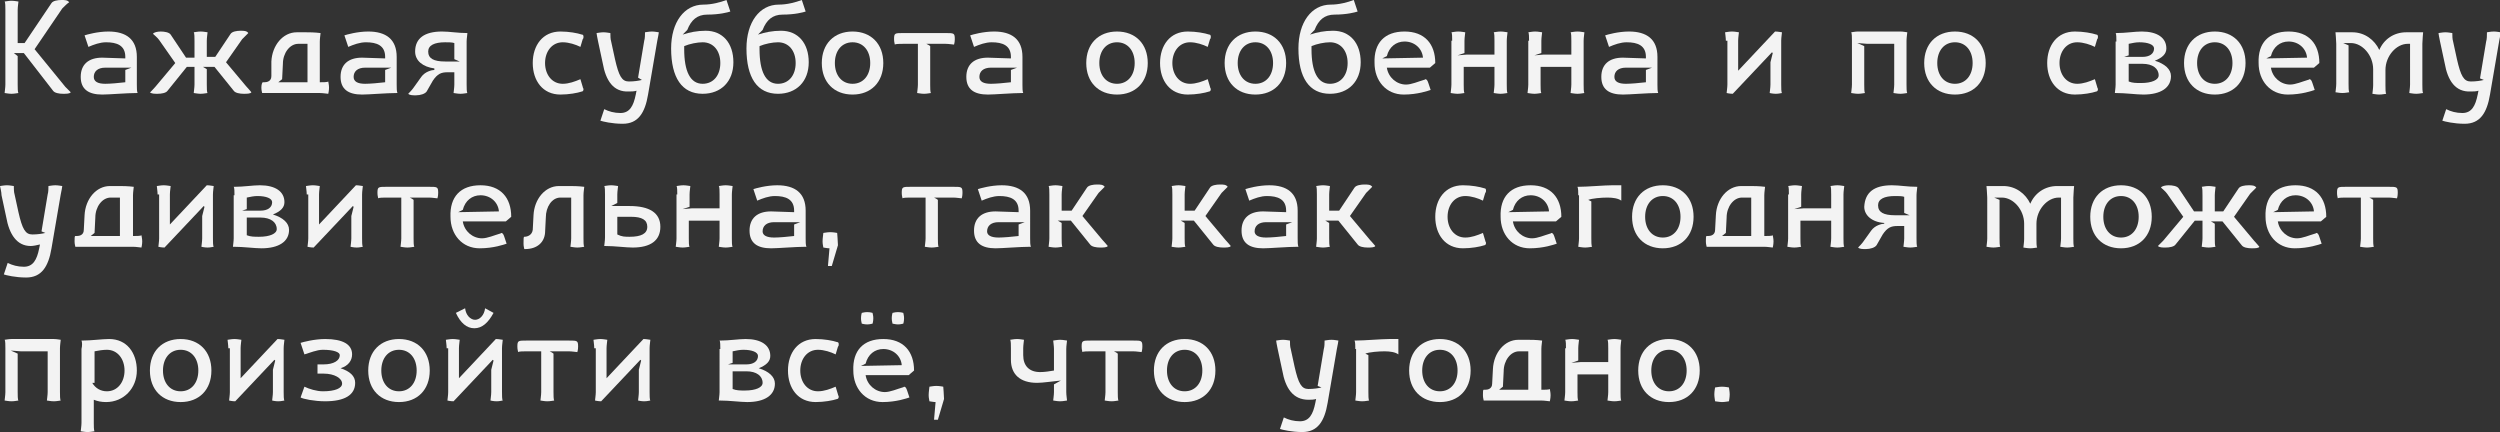 <?xml version="1.0" encoding="UTF-8"?> <!-- Generator: Adobe Illustrator 18.0.0, SVG Export Plug-In . SVG Version: 6.00 Build 0) --> <svg xmlns="http://www.w3.org/2000/svg" xmlns:xlink="http://www.w3.org/1999/xlink" id="Слой_1" x="0px" y="0px" viewBox="0 0 325.2 56.2" xml:space="preserve"><rect x="0" y="0" width="325.2" height="56.2" fill="#333333" stroke="none"/> <g> <path fill="#F3F3F3" d="M0.7,1.3c0-0.4,0-1-0.1-1.1c0.1,0,0.5-0.1,0.9-0.1c0.4,0,0.8,0.1,0.9,0.1c0,0.1-0.1,0.7-0.1,1.1v4.3h0.9 l3.5-5.2c0.2-0.3,0.8-0.4,1.3-0.4c0.4,0,0.8,0,1,0.3C8.8,0.4,8.4,0.8,8.1,1.1L4.5,6.4l4,4.9C8.8,11.6,9.2,12,9.2,12 c-0.1,0.2-0.6,0.2-1,0.2c-0.5,0-1.1-0.1-1.3-0.4L3.1,6.9H1.8l0.5,0.4V11c0,0.4,0,1,0.1,1.1c-0.1,0-0.5,0.1-0.9,0.1 s-0.8-0.1-0.9-0.1c0-0.1,0.1-0.7,0.1-1.1V1.3z"></path> <path fill="#F3F3F3" d="M13.3,7.5l3,0.1V7.4c0-1.5-1.1-1.9-2.5-1.9c-0.8,0-1.6,0.3-2.3,0.6l-0.5-1.5c0.3-0.1,1.7-0.5,3.1-0.5 c2.3,0,3.7,1,3.7,3.3V11c0,0.4,0,0.9,0.1,1.1h-0.1c-1.3,0-3.6,0.2-4.5,0.2c-1.8,0-2.8-0.7-2.8-2.3C10.5,8.4,11.5,7.5,13.3,7.5z M13.7,10.9c0.6,0,1.8-0.1,2.6-0.2V9.1l0.8-0.3c-1.1,0-2.3,0-3.4,0c-1,0-1.5,0.5-1.5,1.2C12.2,10.6,12.7,10.9,13.7,10.9z"></path> <path fill="#F3F3F3" d="M20.2,11.3l2.6-3.1l-2.1-3c-0.2-0.3-0.7-0.7-0.8-0.8c0.1-0.2,0.6-0.3,1-0.3c0.5,0,1.1,0.1,1.3,0.4l2,3h1.1 V5.3c0-0.4,0-1-0.1-1.1c0.1,0,0.5-0.1,0.9-0.1s0.8,0.1,0.9,0.1c0,0.1-0.1,0.7-0.1,1.1v2.1H28l2-3c0.2-0.3,0.8-0.4,1.3-0.4 c0.4,0,0.8,0,1,0.3c-0.1,0.1-0.5,0.5-0.8,0.8l-2.1,3l2.6,3.1c0.3,0.3,0.6,0.7,0.7,0.8c-0.1,0.2-0.6,0.2-1,0.2 c-0.5,0-1.1-0.1-1.3-0.4l-2.5-3.1h-1.5l0.5,0.3V11c0,0.4,0,1,0.1,1.1c-0.1,0-0.5,0.1-0.9,0.1s-0.8-0.1-0.9-0.1 c0-0.1,0.1-0.7,0.1-1.1V8.7h-1l-2.5,3.1c-0.2,0.3-0.8,0.4-1.3,0.4c-0.4,0-0.8,0-1-0.2C19.6,12,19.9,11.6,20.2,11.3z"></path> <path fill="#F3F3F3" d="M34.2,10.7c0,0,0.1,0,0.2,0c0.3,0,0.9-0.1,0.9-0.8L35.3,8c0.1-2.1,1.5-3.8,3.3-3.8h1.2c0.4,0,1.1,0,1.9,0.1 c0,0.1-0.1,0.7-0.1,1.1v5.3c0.4,0,1,0,1.1-0.1c0,0.1,0.1,0.4,0.1,0.8s-0.1,0.8-0.1,0.8c-0.1,0-0.7-0.1-1.1-0.1h-7.4h0h-0.1 c0-0.1-0.1-0.3-0.1-0.7S34.1,10.7,34.2,10.7z M36.2,10.7h3.8v-5h-1.2c-1.1,0-2,1.2-2,2.6l-0.1,2L36.2,10.7z"></path> <path fill="#F3F3F3" d="M47.1,7.5l3,0.1V7.4c0-1.5-1.1-1.9-2.5-1.9c-0.8,0-1.6,0.3-2.3,0.6l-0.5-1.5c0.3-0.1,1.7-0.5,3.1-0.5 c2.3,0,3.7,1,3.7,3.3V11c0,0.4,0,0.9,0.1,1.1h-0.1c-1.3,0-3.6,0.2-4.5,0.2c-1.8,0-2.8-0.7-2.8-2.3C44.3,8.4,45.3,7.5,47.1,7.5z M47.5,10.9c0.6,0,1.8-0.1,2.6-0.2V9.1l0.8-0.3c-1.1,0-2.3,0-3.4,0c-1,0-1.5,0.5-1.5,1.2C46,10.6,46.5,10.9,47.5,10.9z"></path> <path fill="#F3F3F3" d="M57.5,4.1c1,0,2,0.2,3.3,0.2c0,0.2-0.1,0.7-0.1,1.1V11c0,0.4,0,1,0.1,1.1c-0.1,0-0.5,0.1-0.9,0.1 s-0.8-0.1-0.9-0.1c0-0.1,0.1-0.7,0.1-1.1V9.4h-0.9c-0.8,0-1.3,0.2-1.9,1.1l-0.8,1.4c-0.2,0.3-0.8,0.5-1.4,0.5c-0.4,0-0.8,0-1-0.2 c0.1-0.1,0.5-0.5,0.7-0.8l1-1.4c0.5-0.7,1.4-0.9,1.7-0.9V8.9C55,8.7,54,7.9,54,6.7C54,5,55.2,4.1,57.5,4.1z M57.9,8h1.9v0l-0.7-0.3 V5.6c-0.3-0.1-0.7-0.1-1.2-0.1c-1.4,0-2.2,0.4-2.2,1.2C55.7,7.6,56.4,8,57.9,8z"></path> <path fill="#F3F3F3" d="M72.9,4.1c1.1,0,2.2,0.2,2.8,0.4c0.2,0,0.2,0.2,0.2,0.3c0,0.1,0,0.2-0.1,0.3l-0.3,1 c-0.6-0.3-1.5-0.6-2.3-0.6c-1.4,0-2.3,1.2-2.3,2.7c0,1.5,0.9,2.7,2.3,2.7c0.8,0,1.6-0.3,2.3-0.6l0.3,1c0,0.1,0.1,0.2,0.1,0.3 c0,0.2-0.1,0.3-0.2,0.3c-0.6,0.2-1.7,0.4-2.8,0.4c-2.3,0-3.6-1.8-3.6-4.1C69.3,5.9,70.6,4.1,72.9,4.1z"></path> <path fill="#F3F3F3" d="M78.4,8.2l-0.6-2.8c-0.1-0.4-0.2-1.1-0.2-1.1c0.1,0,0.5-0.1,0.9-0.1c0.4,0,0.8,0.1,0.9,0.1v0.1 c0,0.2,0,0.7,0.1,1l0.5,2.3c0.5,2.2,0.9,2.9,1.8,2.9c0.7,0,1.3-0.1,1.7-0.2L83,10.1l0.8-4.8c0.1-0.3,0.1-0.8,0.1-1V4.2 c0.1,0,0.5-0.1,0.9-0.1s0.8,0.1,0.9,0.1c0,0-0.1,0.7-0.2,1.1l-1.2,7c-0.4,2.4-1.3,3.8-3.3,3.8c-1.4,0-2.6-0.3-2.9-0.4l0.5-1.5 c0.6,0.3,1.3,0.5,2.1,0.5c1.2,0,1.7-0.9,2-2.4l0.1-0.5c-0.3,0.1-0.7,0.1-1,0.1C79.8,12,78.8,10.5,78.4,8.2z"></path> <path fill="#F3F3F3" d="M91.5,0.6c1.1,0,2.2-0.3,3-0.6l0.5,1.5c-0.3,0.1-1.4,0.4-3,0.4c-1.3,0-2.1,0.7-2.6,2l-0.6,0.6 c0.9-0.3,1.9-0.5,3-0.5c2.2,0,3.6,1.6,3.6,4.1c0,2.5-1.6,4.1-4,4.1c-2.7,0-4.1-2.1-4.1-5.9C87.3,2.9,89,0.6,91.5,0.6z M89,6.4 c0,2.9,0.8,4.5,2.4,4.5c1.4,0,2.3-1.1,2.3-2.7s-0.9-2.7-2.3-2.7c-0.7,0-1.7,0.2-2.4,0.5C89,6.1,89,6.2,89,6.4z"></path> <path fill="#F3F3F3" d="M101.3,0.6c1.1,0,2.2-0.3,3-0.6l0.5,1.5c-0.3,0.1-1.4,0.4-3,0.4c-1.3,0-2.1,0.7-2.6,2l-0.6,0.6 c0.9-0.3,1.9-0.5,3-0.5c2.2,0,3.6,1.6,3.6,4.1c0,2.5-1.6,4.1-4,4.1c-2.7,0-4.1-2.1-4.1-5.9C97.1,2.9,98.8,0.6,101.3,0.6z M98.8,6.4 c0,2.9,0.8,4.5,2.4,4.5c1.4,0,2.3-1.1,2.3-2.7s-0.9-2.7-2.3-2.7c-0.7,0-1.7,0.2-2.4,0.5C98.8,6.1,98.8,6.2,98.8,6.4z"></path> <path fill="#F3F3F3" d="M110.9,4.1c2.4,0,4,1.6,4,4.1c0,2.5-1.6,4.1-4,4.1s-4-1.6-4-4.1C106.9,5.7,108.5,4.1,110.9,4.1z M110.9,10.9c1.4,0,2.3-1.1,2.3-2.7s-0.9-2.7-2.3-2.7s-2.3,1.1-2.3,2.7S109.5,10.9,110.9,10.9z"></path> <path fill="#F3F3F3" d="M119.5,5.7h-2c-0.4,0-1,0-1.1,0.1c0-0.1-0.1-0.3-0.1-0.7c0-0.8,0.1-0.8,1.2-0.8h5.5c1.1,0,1.2,0,1.2,0.8 c0,0.4-0.1,0.7-0.1,0.7c-0.1,0-0.7-0.1-1.1-0.1h-2.5c0.2,0.1,0.4,0.2,0.5,0.3V11c0,0.4,0,1,0.1,1.1c-0.1,0-0.5,0.1-0.9,0.1 s-0.8-0.1-0.9-0.1c0-0.1,0.1-0.7,0.1-1.1V5.7z"></path> <path fill="#F3F3F3" d="M128.5,7.5l3,0.1V7.4c0-1.5-1.1-1.9-2.5-1.9c-0.8,0-1.6,0.3-2.3,0.6l-0.5-1.5c0.3-0.1,1.7-0.5,3.1-0.5 c2.3,0,3.7,1,3.7,3.3V11c0,0.4,0,0.9,0.1,1.1H133c-1.3,0-3.6,0.2-4.5,0.2c-1.8,0-2.8-0.7-2.8-2.3C125.7,8.4,126.7,7.5,128.5,7.5z M128.9,10.9c0.6,0,1.8-0.1,2.6-0.2V9.1l0.8-0.3c-1.1,0-2.3,0-3.4,0c-1,0-1.5,0.5-1.5,1.2C127.4,10.6,127.9,10.9,128.9,10.9z"></path> <path fill="#F3F3F3" d="M145.3,4.1c2.4,0,4,1.6,4,4.1c0,2.5-1.6,4.1-4,4.1s-4-1.6-4-4.1C141.3,5.7,142.9,4.1,145.3,4.1z M145.3,10.9c1.4,0,2.3-1.1,2.3-2.7s-0.9-2.7-2.3-2.7S143,6.6,143,8.2S143.9,10.9,145.3,10.9z"></path> <path fill="#F3F3F3" d="M154.5,4.1c1.1,0,2.2,0.2,2.8,0.4c0.2,0,0.2,0.2,0.2,0.3c0,0.1,0,0.2-0.1,0.3l-0.3,1 c-0.6-0.3-1.5-0.6-2.3-0.6c-1.4,0-2.3,1.2-2.3,2.7c0,1.5,0.9,2.7,2.3,2.7c0.8,0,1.6-0.3,2.3-0.6l0.3,1c0,0.1,0.1,0.2,0.1,0.3 c0,0.2-0.1,0.3-0.2,0.3c-0.6,0.2-1.7,0.4-2.8,0.4c-2.3,0-3.6-1.8-3.6-4.1C150.9,5.9,152.2,4.1,154.5,4.1z"></path> <path fill="#F3F3F3" d="M163.3,4.1c2.4,0,4,1.6,4,4.1c0,2.5-1.6,4.1-4,4.1s-4-1.6-4-4.1C159.3,5.7,160.9,4.1,163.3,4.1z M163.3,10.9c1.4,0,2.3-1.1,2.3-2.7s-0.9-2.7-2.3-2.7S161,6.6,161,8.2S161.9,10.9,163.3,10.9z"></path> <path fill="#F3F3F3" d="M173.1,0.6c1.1,0,2.2-0.3,3-0.6l0.5,1.5c-0.3,0.1-1.4,0.4-3,0.4c-1.3,0-2.1,0.7-2.6,2l-0.6,0.6 c0.9-0.3,1.9-0.5,3-0.5c2.2,0,3.6,1.6,3.6,4.1c0,2.5-1.6,4.1-4,4.1c-2.7,0-4.1-2.1-4.1-5.9C168.9,2.9,170.6,0.6,173.1,0.6z M170.6,6.4c0,2.9,0.8,4.5,2.4,4.5c1.4,0,2.3-1.1,2.3-2.7s-0.9-2.7-2.3-2.7c-0.7,0-1.7,0.2-2.4,0.5C170.6,6.1,170.6,6.2,170.6,6.4z "></path> <path fill="#F3F3F3" d="M182.7,4.1c2.6,0,4,1.6,4,4.1v0l-0.7,0.6l-5.6,0c0.2,1.3,1.3,2.2,2.5,2.2c0.7,0,1.6-0.4,2.3-0.6 c0.1,0,0.2-0.1,0.2-0.1c0.2,0,0.3,0.2,0.4,0.5l0.3,0.9c-0.3,0.1-1.7,0.6-3.5,0.6c-2.3,0-3.8-1.8-3.8-4.1 C178.7,5.6,180.1,4.1,182.7,4.1z M179.8,7.6l5.3-0.1c-0.1-1.2-1.1-2.1-2.4-2.1c-1.1,0-2,0.7-2.3,1.9L179.8,7.6z"></path> <path fill="#F3F3F3" d="M188.9,5.3c0-0.4,0-1-0.1-1.1c0.1,0,0.5-0.1,0.9-0.1s0.8,0.1,0.9,0.1c0,0.1-0.1,0.7-0.1,1.1v1.6l-0.9,0.3 l0,0l1.2-0.1h3.6V5.3c0-0.4,0-1-0.1-1.1c0.1,0,0.5-0.1,0.9-0.1c0.4,0,0.8,0.1,0.9,0.1c0,0.1-0.1,0.7-0.1,1.1V11c0,0.4,0,1,0.1,1.1 c-0.1,0-0.5,0.1-0.9,0.1c-0.4,0-0.8-0.1-0.9-0.1c0-0.1,0.1-0.7,0.1-1.1V8.7h-4V11c0,0.4,0,1,0.1,1.1c-0.1,0-0.5,0.1-0.9,0.1 s-0.8-0.1-0.9-0.1c0-0.1,0.1-0.7,0.1-1.1V5.3z"></path> <path fill="#F3F3F3" d="M198.9,5.3c0-0.4,0-1-0.1-1.1c0.1,0,0.5-0.1,0.9-0.1s0.8,0.1,0.9,0.1c0,0.1-0.1,0.7-0.1,1.1v1.6l-0.9,0.3 l0,0l1.2-0.1h3.6V5.3c0-0.4,0-1-0.1-1.1c0.1,0,0.5-0.1,0.9-0.1c0.4,0,0.8,0.1,0.9,0.1c0,0.1-0.1,0.7-0.1,1.1V11c0,0.4,0,1,0.1,1.1 c-0.1,0-0.5,0.1-0.9,0.1c-0.4,0-0.8-0.1-0.9-0.1c0-0.1,0.1-0.7,0.1-1.1V8.7h-4V11c0,0.4,0,1,0.1,1.1c-0.1,0-0.5,0.1-0.9,0.1 s-0.8-0.1-0.9-0.1c0-0.1,0.1-0.7,0.1-1.1V5.3z"></path> <path fill="#F3F3F3" d="M211.1,7.5l3,0.1V7.4c0-1.5-1.1-1.9-2.5-1.9c-0.8,0-1.6,0.3-2.3,0.6l-0.5-1.5c0.3-0.1,1.7-0.5,3.1-0.5 c2.3,0,3.7,1,3.7,3.3V11c0,0.4,0,0.9,0.1,1.1h-0.1c-1.3,0-3.6,0.2-4.5,0.2c-1.8,0-2.8-0.7-2.8-2.3C208.3,8.4,209.3,7.5,211.1,7.5z M211.5,10.9c0.6,0,1.8-0.1,2.6-0.2V9.1l0.8-0.3c-1.1,0-2.3,0-3.4,0c-1,0-1.5,0.5-1.5,1.2C210,10.6,210.5,10.9,211.5,10.9z"></path> <path fill="#F3F3F3" d="M224.5,5.3c0-0.4-0.1-1-0.1-1.1c0.1,0,0.5-0.1,0.9-0.1s0.8,0.1,0.9,0.1c0,0.1-0.1,0.7-0.1,1.1v3.9l4.8-5.1 c0.4,0,0.8,0.1,0.9,0.1c0,0.1-0.1,0.7-0.1,1.1V11c0,0.4,0,1,0.1,1.1c-0.1,0-0.4,0.1-0.8,0.1s-0.8-0.1-0.8-0.1 c0-0.1,0.1-0.7,0.1-1.1V8.1l0.3-1.2l-0.1-0.1l-5.1,5.4v0c-0.4,0-0.8-0.1-0.8-0.1c0-0.1,0.1-0.7,0.1-1.1V5.3z"></path> <path fill="#F3F3F3" d="M240.9,5.3c0-0.4,0-1-0.1-1.1c0.1,0,0.5-0.1,0.9-0.1c1.3,0,1.2,0,2.4,0h0.7c1.2,0,1.1,0,2.4,0 c0.4,0,0.8,0.1,0.9,0.1c0,0.1-0.1,0.7-0.1,1.1V11c0,0.4,0,1,0.1,1.1c-0.1,0-0.5,0.1-0.9,0.1c-0.4,0-0.8-0.1-0.9-0.1 c0-0.1,0.1-0.7,0.1-1.1V5.7h-3.5l-1.3-0.1l0,0l0.9,0.4V11c0,0.4,0,1,0.1,1.1c-0.1,0-0.5,0.1-0.9,0.1c-0.4,0-0.8-0.1-0.9-0.1 c0-0.1,0.1-0.7,0.1-1.1V5.3z"></path> <path fill="#F3F3F3" d="M254.3,4.1c2.4,0,4,1.6,4,4.1c0,2.5-1.6,4.1-4,4.1s-4-1.6-4-4.1C250.3,5.7,251.9,4.1,254.3,4.1z M254.3,10.9c1.4,0,2.3-1.1,2.3-2.7s-0.9-2.7-2.3-2.7S252,6.6,252,8.2S252.9,10.9,254.3,10.9z"></path> <path fill="#F3F3F3" d="M269.9,4.1c1.1,0,2.2,0.2,2.8,0.4c0.2,0,0.2,0.2,0.2,0.3c0,0.1,0,0.2-0.1,0.3l-0.3,1 c-0.6-0.3-1.5-0.6-2.3-0.6c-1.4,0-2.3,1.2-2.3,2.7c0,1.5,0.9,2.7,2.3,2.7c0.8,0,1.6-0.3,2.3-0.6l0.3,1c0,0.1,0.1,0.2,0.1,0.3 c0,0.2-0.1,0.3-0.2,0.3c-0.6,0.2-1.7,0.4-2.8,0.4c-2.3,0-3.6-1.8-3.6-4.1C266.3,5.9,267.6,4.1,269.9,4.1z"></path> <path fill="#F3F3F3" d="M275.3,5.4c0-0.4,0-1-0.1-1.1l0.1,0c1.2,0,2.4-0.2,3.3-0.2c2,0,3.2,0.8,3.2,2.2c0,0.7-0.5,1.2-1.5,1.6 c1.3,0.4,2.1,1.1,2.1,2c0,1.5-1.3,2.4-3.6,2.4c-0.9,0-2.3-0.2-3.6-0.2h-0.1c0-0.1,0.1-0.7,0.1-1.1V5.4z M276.3,7.4h2.4 c0.9,0,1.5-0.4,1.5-1.1c0-0.5-0.8-0.8-1.9-0.8c-0.5,0-0.9,0.1-1.4,0.2v1.5L276.3,7.4z M278.5,10.8c1.4,0,2.3-0.4,2.3-1 c0-0.9-0.8-1.5-2.1-1.5h-1.8v2.3C277.4,10.8,277.9,10.8,278.5,10.8z"></path> <path fill="#F3F3F3" d="M288.1,4.1c2.4,0,4,1.6,4,4.1c0,2.5-1.6,4.1-4,4.1s-4-1.6-4-4.1C284.1,5.7,285.7,4.1,288.1,4.1z M288.1,10.9c1.4,0,2.3-1.1,2.3-2.7s-0.9-2.7-2.3-2.7s-2.3,1.1-2.3,2.7S286.7,10.9,288.1,10.9z"></path> <path fill="#F3F3F3" d="M297.7,4.1c2.6,0,4,1.6,4,4.1v0l-0.7,0.6l-5.6,0c0.2,1.3,1.3,2.2,2.5,2.2c0.7,0,1.6-0.4,2.3-0.6 c0.1,0,0.2-0.1,0.2-0.1c0.2,0,0.3,0.2,0.4,0.5l0.3,0.9c-0.3,0.1-1.7,0.6-3.5,0.6c-2.3,0-3.8-1.8-3.8-4.1 C293.7,5.6,295.1,4.1,297.7,4.1z M294.8,7.6l5.3-0.1c-0.1-1.2-1.1-2.1-2.4-2.1c-1.1,0-2,0.7-2.3,1.9L294.8,7.6z"></path> <path fill="#F3F3F3" d="M303.9,5.7c0-0.4-0.1-1.5-0.1-1.5h2.2c1.6,0,2.9,1,3.5,2.3c0.6-1.4,1.9-2.3,3.5-2.3h2.2 c0,0-0.1,1.1-0.1,1.5V11c0,0.4,0,1,0.1,1.1c-0.1,0-0.5,0.1-0.9,0.1c-0.4,0-0.8-0.1-0.9-0.1c0-0.1,0.1-0.7,0.1-1.1V5.7h-0.3 c-1.5,0-2.9,1.6-2.9,3.4v2c0,0.4,0,1,0.1,1.1c-0.1,0-0.5,0.1-0.9,0.1c-0.4,0-0.8-0.1-0.9-0.1c0-0.1,0.1-0.7,0.1-1.1V9 c0-1.8-1.4-3.4-2.9-3.4h-1l0.7,0.3v5c0,0.4,0,1,0.1,1.1c-0.1,0-0.5,0.1-0.9,0.1s-0.8-0.1-0.9-0.1c0-0.1,0.1-0.7,0.1-1.1V5.7z"></path> <path fill="#F3F3F3" d="M318,8.2l-0.6-2.8c-0.1-0.4-0.2-1.1-0.2-1.1c0.1,0,0.5-0.1,0.9-0.1c0.4,0,0.8,0.1,0.9,0.1v0.1 c0,0.2,0,0.7,0.1,1l0.5,2.3c0.5,2.2,0.9,2.9,1.8,2.9c0.7,0,1.3-0.1,1.7-0.2l-0.5-0.2l0.8-4.8c0.1-0.3,0.1-0.8,0.1-1V4.2 c0.1,0,0.5-0.1,0.9-0.1s0.8,0.1,0.9,0.1c0,0-0.1,0.7-0.2,1.1l-1.2,7c-0.4,2.4-1.3,3.8-3.3,3.8c-1.4,0-2.6-0.3-2.9-0.4l0.5-1.5 c0.6,0.3,1.3,0.5,2.1,0.5c1.2,0,1.7-0.9,2-2.4l0.1-0.5c-0.3,0.1-0.7,0.1-1,0.1C319.4,12,318.4,10.5,318,8.2z"></path> <path fill="#F3F3F3" d="M0.8,28.2l-0.6-2.8C0.2,25,0,24.2,0,24.2c0.1,0,0.5-0.1,0.9-0.1c0.4,0,0.8,0.1,0.9,0.1v0.1 c0,0.2,0,0.7,0.1,1l0.5,2.3c0.5,2.2,0.9,2.9,1.8,2.9c0.7,0,1.3-0.1,1.7-0.2l-0.5-0.2l0.8-4.8c0.1-0.3,0.1-0.8,0.1-1v-0.1 c0.1,0,0.5-0.1,0.9-0.1s0.8,0.1,0.9,0.1c0,0-0.1,0.7-0.2,1.1l-1.2,7c-0.4,2.4-1.3,3.8-3.3,3.8c-1.4,0-2.6-0.3-2.9-0.4l0.5-1.5 c0.6,0.3,1.3,0.5,2.1,0.5c1.2,0,1.7-0.9,2-2.4l0.1-0.5C4.8,31.9,4.3,32,4,32C2.2,32,1.2,30.5,0.8,28.2z"></path> <path fill="#F3F3F3" d="M9.8,30.7c0,0,0.1,0,0.2,0c0.3,0,0.9-0.1,0.9-0.8l0.1-1.9c0.1-2.1,1.5-3.8,3.3-3.8h1.2c0.4,0,1.1,0,1.9,0.1 c0,0.1-0.1,0.7-0.1,1.1v5.3c0.4,0,1,0,1.1-0.1c0,0.1,0.1,0.4,0.1,0.8s-0.1,0.8-0.1,0.8c-0.1,0-0.7-0.1-1.1-0.1H9.9h0H9.8 c0-0.1-0.1-0.3-0.1-0.7S9.7,30.7,9.8,30.7z M11.8,30.7h3.8v-5h-1.2c-1.1,0-2,1.2-2,2.6l-0.1,2L11.8,30.7z"></path> <path fill="#F3F3F3" d="M20.5,25.3c0-0.4-0.1-1-0.1-1.1c0.1,0,0.5-0.1,0.9-0.1s0.8,0.1,0.9,0.1c0,0.1-0.1,0.7-0.1,1.1v3.9l4.8-5.1 c0.4,0,0.8,0.1,0.9,0.1c0,0.1-0.1,0.7-0.1,1.1V31c0,0.4,0,1,0.1,1.1c-0.1,0-0.4,0.1-0.8,0.1s-0.8-0.1-0.8-0.1 c0-0.1,0.1-0.7,0.1-1.1v-2.9l0.3-1.2l-0.1-0.1l-5.1,5.4v0c-0.4,0-0.8-0.1-0.8-0.1c0-0.1,0.1-0.7,0.1-1.1V25.3z"></path> <path fill="#F3F3F3" d="M30.5,25.4c0-0.4,0-1-0.1-1.1l0.1,0c1.2,0,2.4-0.2,3.3-0.2c2,0,3.2,0.8,3.2,2.2c0,0.7-0.5,1.2-1.5,1.6 c1.3,0.4,2.1,1.1,2.1,2c0,1.5-1.3,2.4-3.6,2.4c-0.9,0-2.3-0.2-3.6-0.2h-0.1c0-0.1,0.1-0.7,0.1-1.1V25.4z M31.5,27.4h2.4 c0.9,0,1.5-0.4,1.5-1.1c0-0.5-0.8-0.8-1.9-0.8c-0.5,0-0.9,0.1-1.4,0.2v1.5L31.5,27.4z M33.7,30.8c1.4,0,2.3-0.4,2.3-1 c0-0.9-0.8-1.5-2.1-1.5h-1.8v2.3C32.6,30.8,33.1,30.8,33.7,30.8z"></path> <path fill="#F3F3F3" d="M39.9,25.3c0-0.4-0.1-1-0.1-1.1c0.1,0,0.5-0.1,0.9-0.1s0.8,0.1,0.9,0.1c0,0.1-0.1,0.7-0.1,1.1v3.9l4.8-5.1 c0.4,0,0.8,0.1,0.9,0.1c0,0.1-0.1,0.7-0.1,1.1V31c0,0.4,0,1,0.1,1.1c-0.1,0-0.4,0.1-0.8,0.1s-0.8-0.1-0.8-0.1 c0-0.1,0.1-0.7,0.1-1.1v-2.9l0.3-1.2l-0.1-0.1l-5.1,5.4v0c-0.4,0-0.8-0.1-0.8-0.1c0-0.1,0.1-0.7,0.1-1.1V25.3z"></path> <path fill="#F3F3F3" d="M52.3,25.7h-2c-0.4,0-1,0-1.1,0.1c0-0.1-0.1-0.3-0.1-0.7c0-0.8,0.1-0.8,1.2-0.8h5.5c1.1,0,1.2,0,1.2,0.8 c0,0.4-0.1,0.7-0.1,0.7c-0.1,0-0.7-0.1-1.1-0.1h-2.5c0.2,0.1,0.4,0.2,0.5,0.3V31c0,0.4,0,1,0.1,1.1c-0.1,0-0.5,0.1-0.9,0.1 c-0.4,0-0.8-0.1-0.9-0.1c0-0.1,0.1-0.7,0.1-1.1V25.7z"></path> <path fill="#F3F3F3" d="M62.5,24.1c2.6,0,4,1.6,4,4.1v0l-0.7,0.6l-5.6,0c0.2,1.3,1.3,2.2,2.5,2.2c0.7,0,1.6-0.4,2.3-0.6 c0.1,0,0.2-0.1,0.2-0.1c0.2,0,0.3,0.2,0.4,0.5l0.3,0.9c-0.3,0.1-1.7,0.6-3.5,0.6c-2.3,0-3.8-1.8-3.8-4.1 C58.5,25.6,59.9,24.1,62.5,24.1z M59.6,27.6l5.3-0.1c-0.1-1.2-1.1-2.1-2.4-2.1c-1.1,0-2,0.7-2.3,1.9L59.6,27.6z"></path> <path fill="#F3F3F3" d="M68.2,30.8C68.2,30.8,68.2,30.8,68.2,30.8c0.4,0,1-0.2,1.1-0.9l0.1-1.9c0.1-2.1,1.5-3.8,3.3-3.8h1.4 c0.4,0,1.1,0,1.9,0.1c0,0.1-0.1,0.7-0.1,1.1V31c0,0.4,0,1,0.1,1.1c-0.1,0-0.5,0.1-0.9,0.1c-0.4,0-0.8-0.1-0.9-0.1 c0-0.1,0.1-0.7,0.1-1.1v-5.3h-1.4c-1.1,0-1.9,1.2-1.9,2.6l-0.1,2c-0.1,1.2-1,2.1-2.6,2.1h-0.1c0-0.1-0.1-0.3-0.1-0.7 C68.1,31.1,68.1,30.8,68.2,30.8z"></path> <path fill="#F3F3F3" d="M78.7,25.3c0-0.4,0-1-0.1-1.1c0.1,0,0.5-0.1,0.9-0.1c0.4,0,0.8,0.1,0.9,0.1c0,0.1-0.1,0.7-0.1,1.1v1.1 l-0.8,0.4h2.4c2.6,0,4,0.9,4,2.7c0,1.8-1.3,2.7-3.6,2.7c-0.9,0-2.3-0.2-3.6-0.2h-0.1c0-0.1,0.1-0.7,0.1-1.1V25.3z M81.9,30.8 c1.5,0,2.3-0.4,2.3-1.3c0-0.9-0.7-1.3-2.1-1.3h-1.8v2.3C80.9,30.8,81.3,30.8,81.9,30.8z"></path> <path fill="#F3F3F3" d="M88.1,25.3c0-0.4,0-1-0.1-1.1c0.1,0,0.5-0.1,0.9-0.1s0.8,0.1,0.9,0.1c0,0.1-0.1,0.7-0.1,1.1v1.6l-0.9,0.3 l0,0l1.2-0.1h3.6v-1.8c0-0.4,0-1-0.1-1.1c0.1,0,0.5-0.1,0.9-0.1c0.4,0,0.8,0.1,0.9,0.1c0,0.1-0.1,0.7-0.1,1.1V31c0,0.4,0,1,0.1,1.1 c-0.1,0-0.5,0.1-0.9,0.1c-0.4,0-0.8-0.1-0.9-0.1c0-0.1,0.1-0.7,0.1-1.1v-2.3h-4V31c0,0.4,0,1,0.1,1.1c-0.1,0-0.5,0.1-0.9,0.1 s-0.8-0.1-0.9-0.1c0-0.1,0.1-0.7,0.1-1.1V25.3z"></path> <path fill="#F3F3F3" d="M100.3,27.5l3,0.1v-0.2c0-1.5-1.1-1.9-2.5-1.9c-0.8,0-1.6,0.3-2.3,0.6l-0.5-1.5c0.3-0.1,1.7-0.5,3.1-0.5 c2.3,0,3.7,1,3.7,3.3V31c0,0.4,0,0.9,0.1,1.1h-0.1c-1.3,0-3.6,0.2-4.5,0.2c-1.8,0-2.8-0.7-2.8-2.3C97.5,28.4,98.5,27.5,100.3,27.5z M100.7,30.9c0.6,0,1.8-0.1,2.6-0.2v-1.5l0.8-0.3c-1.1,0-2.3,0-3.4,0c-1,0-1.5,0.5-1.5,1.2C99.2,30.6,99.7,30.9,100.7,30.9z"></path> <path fill="#F3F3F3" d="M107.1,32.2c0-0.1-0.1-0.4-0.1-0.8s0.1-1,0.1-1.1c0.1,0,0.5-0.1,0.9-0.1s0.9,0.1,0.9,0.1 c0,0.1,0.1,1.2,0.1,1.6l-0.8,2.7h-0.5l0.2-2.3C107.6,32.3,107.2,32.2,107.1,32.2z"></path> <path fill="#F3F3F3" d="M120.5,25.7h-2c-0.4,0-1,0-1.1,0.1c0-0.1-0.1-0.3-0.1-0.7c0-0.8,0.1-0.8,1.2-0.8h5.5c1.1,0,1.2,0,1.2,0.8 c0,0.4-0.1,0.7-0.1,0.7c-0.1,0-0.7-0.1-1.1-0.1h-2.5c0.2,0.1,0.4,0.2,0.5,0.3V31c0,0.4,0,1,0.1,1.1c-0.1,0-0.5,0.1-0.9,0.1 s-0.8-0.1-0.9-0.1c0-0.1,0.1-0.7,0.1-1.1V25.7z"></path> <path fill="#F3F3F3" d="M129.5,27.5l3,0.1v-0.2c0-1.5-1.1-1.9-2.5-1.9c-0.8,0-1.6,0.3-2.3,0.6l-0.5-1.5c0.3-0.1,1.7-0.5,3.1-0.5 c2.3,0,3.7,1,3.7,3.3V31c0,0.4,0,0.9,0.1,1.1H134c-1.3,0-3.6,0.2-4.5,0.2c-1.8,0-2.8-0.7-2.8-2.3C126.7,28.4,127.7,27.5,129.5,27.5 z M129.9,30.9c0.6,0,1.8-0.1,2.6-0.2v-1.5l0.8-0.3c-1.1,0-2.3,0-3.4,0c-1,0-1.5,0.5-1.5,1.2C128.4,30.6,128.9,30.9,129.9,30.9z"></path> <path fill="#F3F3F3" d="M136.5,25.3c0-0.4,0-1-0.1-1.1c0.1,0,0.5-0.1,0.9-0.1c0.4,0,0.8,0.1,0.9,0.1c0,0.1-0.1,0.7-0.1,1.1v2.1h1.3 l2-3c0.2-0.3,0.8-0.4,1.3-0.4c0.4,0,0.8,0,1,0.3c-0.1,0.1-0.5,0.5-0.8,0.8l-2.1,3l2.6,3.1c0.3,0.3,0.6,0.7,0.7,0.8 c-0.1,0.2-0.6,0.2-1,0.2c-0.5,0-1.1-0.1-1.3-0.4l-2.5-3.1h-1.7l0.5,0.3V31c0,0.4,0,1,0.1,1.1c-0.1,0-0.5,0.1-0.9,0.1 s-0.8-0.1-0.9-0.1c0-0.1,0.1-0.7,0.1-1.1V25.3z"></path> <path fill="#F3F3F3" d="M152.5,25.3c0-0.4,0-1-0.1-1.1c0.1,0,0.5-0.1,0.9-0.1c0.4,0,0.8,0.1,0.9,0.1c0,0.1-0.1,0.7-0.1,1.1v2.1h1.3 l2-3c0.2-0.3,0.8-0.4,1.3-0.4c0.4,0,0.8,0,1,0.3c-0.1,0.1-0.5,0.5-0.8,0.8l-2.1,3l2.6,3.1c0.3,0.3,0.6,0.7,0.7,0.8 c-0.1,0.2-0.6,0.2-1,0.2c-0.5,0-1.1-0.1-1.3-0.4l-2.5-3.1h-1.7l0.5,0.3V31c0,0.4,0,1,0.1,1.1c-0.1,0-0.5,0.1-0.9,0.1 s-0.8-0.1-0.9-0.1c0-0.1,0.1-0.7,0.1-1.1V25.3z"></path> <path fill="#F3F3F3" d="M164.3,27.5l3,0.1v-0.2c0-1.5-1.1-1.9-2.5-1.9c-0.8,0-1.6,0.3-2.3,0.6l-0.5-1.5c0.3-0.1,1.7-0.5,3.1-0.5 c2.3,0,3.7,1,3.7,3.3V31c0,0.4,0,0.9,0.1,1.1h-0.1c-1.3,0-3.6,0.2-4.5,0.2c-1.8,0-2.8-0.7-2.8-2.3 C161.5,28.4,162.5,27.5,164.3,27.5z M164.7,30.9c0.6,0,1.8-0.1,2.6-0.2v-1.5l0.8-0.3c-1.1,0-2.3,0-3.4,0c-1,0-1.5,0.5-1.5,1.2 C163.2,30.6,163.7,30.9,164.7,30.9z"></path> <path fill="#F3F3F3" d="M171.3,25.3c0-0.4,0-1-0.1-1.1c0.1,0,0.5-0.1,0.9-0.1c0.4,0,0.8,0.1,0.9,0.1c0,0.1-0.1,0.7-0.1,1.1v2.1h1.3 l2-3c0.2-0.3,0.8-0.4,1.3-0.4c0.4,0,0.8,0,1,0.3c-0.1,0.1-0.5,0.5-0.8,0.8l-2.1,3l2.6,3.1c0.3,0.3,0.6,0.7,0.7,0.8 c-0.1,0.2-0.6,0.2-1,0.2c-0.5,0-1.1-0.1-1.3-0.4l-2.5-3.1h-1.7l0.5,0.3V31c0,0.4,0,1,0.1,1.1c-0.1,0-0.5,0.1-0.9,0.1 s-0.8-0.1-0.9-0.1c0-0.1,0.1-0.7,0.1-1.1V25.3z"></path> <path fill="#F3F3F3" d="M190.3,24.1c1.1,0,2.2,0.2,2.8,0.4c0.2,0,0.2,0.2,0.2,0.3c0,0.1,0,0.2-0.1,0.3l-0.3,1 c-0.6-0.3-1.5-0.6-2.3-0.6c-1.4,0-2.3,1.2-2.3,2.7c0,1.5,0.9,2.7,2.3,2.7c0.8,0,1.6-0.3,2.3-0.6l0.3,1c0,0.1,0.1,0.2,0.1,0.3 c0,0.2-0.1,0.3-0.2,0.3c-0.6,0.2-1.7,0.4-2.8,0.4c-2.3,0-3.6-1.8-3.6-4.1C186.7,25.9,188,24.1,190.3,24.1z"></path> <path fill="#F3F3F3" d="M199.1,24.1c2.6,0,4,1.6,4,4.1v0l-0.7,0.6l-5.6,0c0.2,1.3,1.3,2.2,2.5,2.2c0.7,0,1.6-0.4,2.3-0.6 c0.1,0,0.2-0.1,0.2-0.1c0.2,0,0.3,0.2,0.4,0.5l0.3,0.9c-0.3,0.1-1.7,0.6-3.5,0.6c-2.3,0-3.8-1.8-3.8-4.1 C195.1,25.6,196.5,24.1,199.1,24.1z M196.2,27.6l5.3-0.1c-0.1-1.2-1.1-2.1-2.4-2.1c-1.1,0-2,0.7-2.3,1.9L196.2,27.6z"></path> <path fill="#F3F3F3" d="M205.3,25.4c0-0.4,0-0.9-0.1-1.1h0.1c1.2,0,3.4-0.2,4.4-0.2h1.2v2l0,0c-0.4-0.3-1.1-0.4-1.8-0.4 c-0.8,0-2,0.1-2.5,0.3l0.4,0.2V31c0,0.4,0,1,0.1,1.1c-0.1,0-0.5,0.1-0.9,0.1c-0.4,0-0.8-0.1-0.9-0.1c0-0.1,0.1-0.7,0.1-1.1V25.4z"></path> <path fill="#F3F3F3" d="M216.3,24.1c2.4,0,4,1.6,4,4.1c0,2.5-1.6,4.1-4,4.1s-4-1.6-4-4.1C212.3,25.7,213.9,24.1,216.3,24.1z M216.3,30.9c1.4,0,2.3-1.1,2.3-2.7s-0.9-2.7-2.3-2.7s-2.3,1.1-2.3,2.7S214.9,30.9,216.3,30.9z"></path> <path fill="#F3F3F3" d="M222,30.7c0,0,0.1,0,0.2,0c0.3,0,0.9-0.1,0.9-0.8l0.1-1.9c0.1-2.1,1.5-3.8,3.3-3.8h1.2c0.4,0,1.1,0,1.9,0.1 c0,0.1-0.1,0.7-0.1,1.1v5.3c0.4,0,1,0,1.1-0.1c0,0.1,0.1,0.4,0.1,0.8s-0.1,0.8-0.1,0.8c-0.1,0-0.7-0.1-1.1-0.1h-7.4h0H222 c0-0.1-0.1-0.3-0.1-0.7S221.9,30.7,222,30.7z M224,30.7h3.8v-5h-1.2c-1.1,0-2,1.2-2,2.6l-0.1,2L224,30.7z"></path> <path fill="#F3F3F3" d="M232.7,25.3c0-0.4,0-1-0.1-1.1c0.1,0,0.5-0.1,0.9-0.1s0.8,0.1,0.9,0.1c0,0.1-0.1,0.7-0.1,1.1v1.6l-0.9,0.3 l0,0l1.2-0.1h3.6v-1.8c0-0.4,0-1-0.1-1.1c0.1,0,0.5-0.1,0.9-0.1c0.4,0,0.8,0.1,0.9,0.1c0,0.1-0.1,0.7-0.1,1.1V31c0,0.4,0,1,0.1,1.1 c-0.1,0-0.5,0.1-0.9,0.1c-0.4,0-0.8-0.1-0.9-0.1c0-0.1,0.1-0.7,0.1-1.1v-2.3h-4V31c0,0.4,0,1,0.1,1.1c-0.1,0-0.5,0.1-0.9,0.1 s-0.8-0.1-0.9-0.1c0-0.1,0.1-0.7,0.1-1.1V25.3z"></path> <path fill="#F3F3F3" d="M246.1,24.1c1,0,2,0.2,3.3,0.2c0,0.2-0.1,0.7-0.1,1.1V31c0,0.4,0,1,0.1,1.1c-0.1,0-0.5,0.1-0.9,0.1 s-0.8-0.1-0.9-0.1c0-0.1,0.1-0.7,0.1-1.1v-1.6h-0.9c-0.8,0-1.3,0.2-1.9,1.1l-0.8,1.4c-0.2,0.3-0.8,0.5-1.4,0.5c-0.4,0-0.8,0-1-0.2 c0.1-0.1,0.5-0.5,0.7-0.8l1-1.4c0.5-0.7,1.4-0.9,1.7-0.9v-0.1c-1.6-0.1-2.6-1-2.6-2.1C242.6,25,243.8,24.1,246.1,24.1z M246.5,28 h1.9v0l-0.7-0.3v-2.1c-0.3-0.1-0.7-0.1-1.2-0.1c-1.4,0-2.2,0.4-2.2,1.2C244.3,27.6,245,28,246.5,28z"></path> <path fill="#F3F3F3" d="M258.5,25.7c0-0.4-0.1-1.5-0.1-1.5h2.2c1.6,0,2.9,1,3.5,2.3c0.6-1.4,1.9-2.3,3.5-2.3h2.2 c0,0-0.1,1.1-0.1,1.5V31c0,0.4,0,1,0.1,1.1c-0.1,0-0.5,0.1-0.9,0.1s-0.8-0.1-0.9-0.1c0-0.1,0.1-0.7,0.1-1.1v-5.3h-0.3 c-1.5,0-2.9,1.6-2.9,3.4v2c0,0.4,0,1,0.1,1.1c-0.1,0-0.5,0.1-0.9,0.1c-0.4,0-0.8-0.1-0.9-0.1c0-0.1,0.1-0.7,0.1-1.1v-2 c0-1.8-1.4-3.4-2.9-3.4h-1l0.7,0.3v5c0,0.4,0,1,0.1,1.1c-0.1,0-0.5,0.1-0.9,0.1c-0.4,0-0.8-0.1-0.9-0.1c0-0.1,0.1-0.7,0.1-1.1V25.7 z"></path> <path fill="#F3F3F3" d="M275.9,24.1c2.4,0,4,1.6,4,4.1c0,2.5-1.6,4.1-4,4.1s-4-1.6-4-4.1C271.9,25.7,273.5,24.1,275.9,24.1z M275.9,30.9c1.4,0,2.3-1.1,2.3-2.7s-0.9-2.7-2.3-2.7s-2.3,1.1-2.3,2.7S274.5,30.9,275.9,30.9z"></path> <path fill="#F3F3F3" d="M281.4,31.3l2.6-3.1l-2.1-3c-0.2-0.3-0.7-0.7-0.8-0.8c0.1-0.2,0.6-0.3,1-0.3c0.5,0,1.1,0.1,1.3,0.4l2,3h1.1 v-2.1c0-0.4,0-1-0.1-1.1c0.1,0,0.5-0.1,0.9-0.1s0.8,0.1,0.9,0.1c0,0.1-0.1,0.7-0.1,1.1v2.1h1.1l2-3c0.2-0.3,0.8-0.4,1.3-0.4 c0.4,0,0.8,0,1,0.3c-0.1,0.1-0.5,0.5-0.8,0.8l-2.1,3l2.6,3.1c0.3,0.3,0.6,0.7,0.7,0.8c-0.1,0.2-0.6,0.2-1,0.2 c-0.5,0-1.1-0.1-1.3-0.4l-2.5-3.1h-1.5l0.5,0.3V31c0,0.4,0,1,0.1,1.1c-0.1,0-0.5,0.1-0.9,0.1s-0.8-0.1-0.9-0.1 c0-0.1,0.1-0.7,0.1-1.1v-2.3h-1l-2.5,3.1c-0.2,0.3-0.8,0.4-1.3,0.4c-0.4,0-0.8,0-1-0.2C280.7,32,281.1,31.6,281.4,31.3z"></path> <path fill="#F3F3F3" d="M298.6,24.1c2.6,0,4,1.6,4,4.1v0l-0.7,0.6l-5.6,0c0.2,1.3,1.3,2.2,2.5,2.2c0.7,0,1.6-0.4,2.3-0.6 c0.1,0,0.2-0.1,0.2-0.1c0.2,0,0.3,0.2,0.4,0.5l0.3,0.9c-0.3,0.1-1.7,0.6-3.5,0.6c-2.3,0-3.8-1.8-3.8-4.1 C294.6,25.6,296,24.1,298.6,24.1z M295.7,27.6l5.3-0.1c-0.1-1.2-1.1-2.1-2.4-2.1c-1.1,0-2,0.7-2.3,1.9L295.7,27.6z"></path> <path fill="#F3F3F3" d="M307.2,25.7h-2c-0.4,0-1,0-1.1,0.1c0-0.1-0.1-0.3-0.1-0.7c0-0.8,0.1-0.8,1.2-0.8h5.5c1.1,0,1.2,0,1.2,0.8 c0,0.4-0.1,0.7-0.1,0.7c-0.1,0-0.7-0.1-1.1-0.1h-2.5c0.2,0.1,0.4,0.2,0.5,0.3V31c0,0.4,0,1,0.1,1.1c-0.1,0-0.5,0.1-0.9,0.1 c-0.4,0-0.8-0.1-0.9-0.1c0-0.1,0.1-0.7,0.1-1.1V25.7z"></path> <path fill="#F3F3F3" d="M0.7,45.3c0-0.4,0-1-0.1-1.1c0.1,0,0.5-0.1,0.9-0.1c1.3,0,1.2,0,2.4,0h0.7c1.2,0,1.1,0,2.4,0 c0.4,0,0.8,0.1,0.9,0.1c0,0.1-0.1,0.7-0.1,1.1V51c0,0.4,0,1,0.1,1.1c-0.1,0-0.5,0.1-0.9,0.1c-0.4,0-0.8-0.1-0.9-0.1 c0-0.1,0.1-0.7,0.1-1.1v-5.3H2.7l-1.3-0.1l0,0L2.3,46V51c0,0.4,0,1,0.1,1.1c-0.1,0-0.5,0.1-0.9,0.1c-0.4,0-0.8-0.1-0.9-0.1 c0-0.1,0.1-0.7,0.1-1.1V45.3z"></path> <path fill="#F3F3F3" d="M10.6,44.3h0.1c1.2,0,2.6-0.2,3.5-0.2c2.3,0,3.6,1.8,3.6,4.1c0,2.3-1.7,4.1-4,4.1c-0.6,0-1.1-0.1-1.6-0.3v3 c0,0.4,0,1,0.1,1.1c-0.1,0-0.5,0.1-0.9,0.1s-0.8-0.1-0.9-0.1c0-0.1,0.1-0.7,0.1-1.1v-9.6C10.7,45,10.7,44.5,10.6,44.3z M12,49.8 c0.4,0.7,1.1,1.1,1.9,1.1c1.4,0,2.3-1.2,2.3-2.7s-0.9-2.7-2.3-2.7c-0.5,0-1.1,0.1-1.6,0.2v4.1L12,49.8z"></path> <path fill="#F3F3F3" d="M23.5,44.1c2.4,0,4,1.6,4,4.1c0,2.5-1.6,4.1-4,4.1s-4-1.6-4-4.1C19.5,45.7,21.1,44.1,23.5,44.1z M23.5,50.9 c1.4,0,2.3-1.1,2.3-2.7s-0.9-2.7-2.3-2.7s-2.3,1.1-2.3,2.7S22.1,50.9,23.5,50.9z"></path> <path fill="#F3F3F3" d="M29.7,45.3c0-0.4-0.1-1-0.1-1.1c0.1,0,0.5-0.1,0.9-0.1s0.8,0.1,0.9,0.1c0,0.1-0.1,0.7-0.1,1.1v3.9l4.8-5.1 c0.4,0,0.8,0.1,0.9,0.1c0,0.1-0.1,0.7-0.1,1.1V51c0,0.4,0,1,0.1,1.1c-0.1,0-0.4,0.1-0.8,0.1s-0.8-0.1-0.8-0.1 c0-0.1,0.1-0.7,0.1-1.1v-2.9l0.3-1.2l-0.1-0.1l-5.1,5.4v0c-0.4,0-0.8-0.1-0.8-0.1c0-0.1,0.1-0.7,0.1-1.1V45.3z"></path> <path fill="#F3F3F3" d="M39.6,50.3c0.6,0.3,1.6,0.6,2.4,0.6c1.6,0,2.5-0.4,2.5-1c0-0.7-1-1.3-2.4-1.3h-0.8v-1.2h0.8 c1.3,0,2.1-0.5,2.1-1.2c0-0.4-0.8-0.7-2.2-0.7c-0.8,0-1.7,0.4-2.4,0.6l-0.5-1.5c0.3-0.1,1.8-0.5,3.2-0.5c2.3,0,3.5,0.7,3.5,2 c0,0.8-0.5,1.5-1.5,1.8c1.2,0.4,1.9,1,1.9,1.9c0,1.6-1.4,2.4-3.9,2.4c-1.4,0-2.9-0.3-3.2-0.5L39.6,50.3z"></path> <path fill="#F3F3F3" d="M51.9,44.1c2.4,0,4,1.6,4,4.1c0,2.5-1.6,4.1-4,4.1s-4-1.6-4-4.1C47.9,45.7,49.5,44.1,51.9,44.1z M51.9,50.9 c1.4,0,2.3-1.1,2.3-2.7s-0.9-2.7-2.3-2.7s-2.3,1.1-2.3,2.7S50.5,50.9,51.9,50.9z"></path> <path fill="#F3F3F3" d="M58.1,45.3c0-0.4-0.1-1-0.1-1.1c0.1,0,0.5-0.1,0.9-0.1s0.8,0.1,0.9,0.1c0,0.1-0.1,0.7-0.1,1.1v3.9l4.8-5.1 c0.4,0,0.8,0.1,0.9,0.1c0,0.1-0.1,0.7-0.1,1.1V51c0,0.4,0,1,0.1,1.1c-0.1,0-0.4,0.1-0.8,0.1s-0.8-0.1-0.8-0.1 c0-0.1,0.1-0.7,0.1-1.1v-2.9l0.3-1.2l-0.1-0.1l-5.1,5.4v0c-0.4,0-0.8-0.1-0.8-0.1c0-0.1,0.1-0.7,0.1-1.1V45.3z M61.7,42.7 c-1,0-1.8-0.7-2.4-2l1.2-0.6c0.1,0.9,0.7,1.5,1.3,1.5c0.6,0,1.2-0.6,1.3-1.5l1.1,0.6C63.5,42,62.7,42.7,61.7,42.7z"></path> <path fill="#F3F3F3" d="M70.5,45.7h-2c-0.4,0-1,0-1.1,0.1c0-0.1-0.1-0.3-0.1-0.7c0-0.8,0.1-0.8,1.2-0.8H74c1.1,0,1.2,0,1.2,0.8 c0,0.4-0.1,0.7-0.1,0.7c-0.1,0-0.7-0.1-1.1-0.1h-2.5c0.2,0.1,0.4,0.2,0.5,0.3V51c0,0.4,0,1,0.1,1.1c-0.1,0-0.5,0.1-0.9,0.1 s-0.8-0.1-0.9-0.1c0-0.1,0.1-0.7,0.1-1.1V45.7z"></path> <path fill="#F3F3F3" d="M77.3,45.3c0-0.4-0.1-1-0.1-1.1c0.1,0,0.5-0.1,0.9-0.1s0.8,0.1,0.9,0.1c0,0.1-0.1,0.7-0.1,1.1v3.9l4.8-5.1 c0.4,0,0.8,0.1,0.9,0.1c0,0.1-0.1,0.7-0.1,1.1V51c0,0.4,0,1,0.1,1.1c-0.1,0-0.4,0.1-0.8,0.1s-0.8-0.1-0.8-0.1 c0-0.1,0.1-0.7,0.1-1.1v-2.9l0.3-1.2l-0.1-0.1l-5.1,5.4v0c-0.4,0-0.8-0.1-0.8-0.1c0-0.1,0.1-0.7,0.1-1.1V45.3z"></path> <path fill="#F3F3F3" d="M93.7,45.4c0-0.4,0-1-0.1-1.1l0.1,0c1.2,0,2.4-0.2,3.3-0.2c2,0,3.2,0.8,3.2,2.2c0,0.7-0.5,1.2-1.5,1.6 c1.3,0.4,2.1,1.1,2.1,2c0,1.5-1.3,2.4-3.6,2.4c-0.9,0-2.3-0.2-3.6-0.2h-0.1c0-0.1,0.1-0.7,0.1-1.1V45.4z M94.7,47.4h2.4 c0.9,0,1.5-0.4,1.5-1.1c0-0.5-0.8-0.8-1.9-0.8c-0.5,0-0.9,0.1-1.4,0.2v1.5L94.7,47.4z M96.9,50.8c1.4,0,2.3-0.4,2.3-1 c0-0.9-0.8-1.5-2.1-1.5h-1.8v2.3C95.8,50.8,96.3,50.8,96.9,50.8z"></path> <path fill="#F3F3F3" d="M106.1,44.1c1.1,0,2.2,0.2,2.8,0.4c0.2,0,0.2,0.2,0.2,0.3c0,0.1,0,0.2-0.1,0.3l-0.3,1 c-0.6-0.3-1.5-0.6-2.3-0.6c-1.4,0-2.3,1.2-2.3,2.7c0,1.5,0.9,2.7,2.3,2.7c0.8,0,1.6-0.3,2.3-0.6l0.3,1c0,0.1,0.1,0.2,0.1,0.3 c0,0.2-0.1,0.3-0.2,0.3c-0.6,0.2-1.7,0.4-2.8,0.4c-2.3,0-3.6-1.8-3.6-4.1C102.5,45.9,103.8,44.1,106.1,44.1z"></path> <path fill="#F3F3F3" d="M114.9,44.1c2.6,0,4,1.6,4,4.1v0l-0.7,0.6l-5.6,0c0.2,1.3,1.3,2.2,2.5,2.2c0.7,0,1.6-0.4,2.3-0.6 c0.1,0,0.2-0.1,0.2-0.1c0.2,0,0.3,0.2,0.4,0.5l0.3,0.9c-0.3,0.1-1.7,0.6-3.5,0.6c-2.3,0-3.8-1.8-3.8-4.1 C110.9,45.6,112.3,44.1,114.9,44.1z M112,47.6l5.3-0.1c-0.1-1.2-1.1-2.1-2.4-2.1c-1.1,0-2,0.7-2.3,1.9L112,47.6z M112.1,42.1 c0-0.1-0.1-0.3-0.1-0.7c0-0.4,0.1-0.7,0.1-0.7c0.1,0,0.3-0.1,0.7-0.1s0.7,0.1,0.7,0.1c0,0.1,0.1,0.3,0.1,0.7c0,0.4-0.1,0.7-0.1,0.7 c-0.1,0-0.3,0.1-0.7,0.1S112.2,42.1,112.1,42.1z M116.1,42.1c0-0.1-0.1-0.3-0.1-0.7c0-0.4,0.1-0.7,0.1-0.7c0.1,0,0.3-0.1,0.7-0.1 c0.4,0,0.7,0.1,0.7,0.1c0,0.1,0.1,0.3,0.1,0.7c0,0.4-0.1,0.7-0.1,0.7c-0.1,0-0.3,0.1-0.7,0.1C116.5,42.2,116.2,42.1,116.1,42.1z"></path> <path fill="#F3F3F3" d="M120.9,52.2c0-0.1-0.1-0.4-0.1-0.8s0.1-1,0.1-1.1c0.1,0,0.5-0.1,0.9-0.1s0.9,0.1,0.9,0.1 c0,0.1,0.1,1.2,0.1,1.6l-0.8,2.7h-0.5l0.2-2.3C121.4,52.3,121,52.2,120.9,52.2z"></path> <path fill="#F3F3F3" d="M131.5,45.3c0-0.4,0-1-0.1-1.1c0.1,0,0.5-0.1,0.9-0.1c0.4,0,0.8,0.1,0.9,0.1c0,0.1-0.1,0.7-0.1,1.1v0.9 c0,1.4,0.8,2.2,2.2,2.2c0.6,0,1.2-0.1,1.8-0.2v-2.8c0-0.4-0.1-1-0.1-1.1c0.1,0,0.5-0.1,0.9-0.1c0.4,0,0.8,0.1,0.9,0.1 c0,0.1-0.1,0.7-0.1,1.1V51c0,0.4,0.1,1,0.1,1.1c-0.1,0-0.5,0.1-0.9,0.1c-0.4,0-0.8-0.1-0.9-0.1c0-0.1,0.1-0.7,0.1-1.1v-1l0.9-0.5 c-1.1,0.1-2.3,0.3-3.1,0.3c-2.2,0-3.4-1.1-3.4-3V45.3z"></path> <path fill="#F3F3F3" d="M143.9,45.7h-2c-0.4,0-1,0-1.1,0.1c0-0.1-0.1-0.3-0.1-0.7c0-0.8,0.1-0.8,1.2-0.8h5.5c1.1,0,1.2,0,1.2,0.8 c0,0.4-0.1,0.7-0.1,0.7c-0.1,0-0.7-0.1-1.1-0.1h-2.5c0.2,0.1,0.4,0.2,0.5,0.3V51c0,0.4,0,1,0.1,1.1c-0.1,0-0.5,0.1-0.9,0.1 s-0.8-0.1-0.9-0.1c0-0.1,0.1-0.7,0.1-1.1V45.7z"></path> <path fill="#F3F3F3" d="M154.1,44.1c2.4,0,4,1.6,4,4.1c0,2.5-1.6,4.1-4,4.1s-4-1.6-4-4.1C150.1,45.7,151.7,44.1,154.1,44.1z M154.1,50.9c1.4,0,2.3-1.1,2.3-2.7s-0.9-2.7-2.3-2.7s-2.3,1.1-2.3,2.7S152.7,50.9,154.1,50.9z"></path> <path fill="#F3F3F3" d="M166.8,48.2l-0.6-2.8c-0.1-0.4-0.2-1.1-0.2-1.1c0.1,0,0.5-0.1,0.9-0.1c0.4,0,0.8,0.1,0.9,0.1v0.1 c0,0.2,0,0.7,0.1,1l0.5,2.3c0.5,2.2,0.9,2.9,1.8,2.9c0.7,0,1.3-0.1,1.7-0.2l-0.5-0.2l0.8-4.8c0.1-0.3,0.1-0.8,0.1-1v-0.1 c0.1,0,0.5-0.1,0.9-0.1s0.8,0.1,0.9,0.1c0,0-0.1,0.7-0.2,1.1l-1.2,7c-0.4,2.4-1.3,3.8-3.3,3.8c-1.4,0-2.6-0.3-2.9-0.4l0.5-1.5 c0.6,0.3,1.3,0.5,2.1,0.5c1.2,0,1.7-0.9,2-2.4l0.1-0.5c-0.3,0.1-0.7,0.1-1,0.1C168.2,52,167.2,50.5,166.8,48.2z"></path> <path fill="#F3F3F3" d="M176.3,45.4c0-0.4,0-0.9-0.1-1.1h0.1c1.2,0,3.4-0.2,4.4-0.2h1.2v2l0,0c-0.4-0.3-1.1-0.4-1.8-0.4 c-0.8,0-2,0.1-2.5,0.3l0.4,0.2V51c0,0.4,0,1,0.1,1.1c-0.1,0-0.5,0.1-0.9,0.1c-0.4,0-0.8-0.1-0.9-0.1c0-0.1,0.1-0.7,0.1-1.1V45.4z"></path> <path fill="#F3F3F3" d="M187.3,44.1c2.4,0,4,1.6,4,4.1c0,2.5-1.6,4.1-4,4.1s-4-1.6-4-4.1C183.3,45.7,184.9,44.1,187.3,44.1z M187.3,50.9c1.4,0,2.3-1.1,2.3-2.7s-0.9-2.7-2.3-2.7s-2.3,1.1-2.3,2.7S185.9,50.9,187.3,50.9z"></path> <path fill="#F3F3F3" d="M193,50.7c0,0,0.1,0,0.2,0c0.3,0,0.9-0.1,0.9-0.8l0.1-1.9c0.1-2.1,1.5-3.8,3.3-3.8h1.2c0.4,0,1.1,0,1.9,0.1 c0,0.1-0.1,0.7-0.1,1.1v5.3c0.4,0,1,0,1.1-0.1c0,0.1,0.1,0.4,0.1,0.8s-0.1,0.8-0.1,0.8c-0.1,0-0.7-0.1-1.1-0.1h-7.4h0H193 c0-0.1-0.1-0.3-0.1-0.7S192.9,50.7,193,50.7z M195,50.7h3.8v-5h-1.2c-1.1,0-2,1.2-2,2.6l-0.1,2L195,50.7z"></path> <path fill="#F3F3F3" d="M203.7,45.3c0-0.4,0-1-0.1-1.1c0.1,0,0.5-0.1,0.9-0.1c0.4,0,0.8,0.1,0.9,0.1c0,0.1-0.1,0.7-0.1,1.1v1.6 l-0.9,0.3l0,0l1.2-0.1h3.6v-1.8c0-0.4,0-1-0.1-1.1c0.1,0,0.5-0.1,0.9-0.1s0.8,0.1,0.9,0.1c0,0.1-0.1,0.7-0.1,1.1V51 c0,0.4,0,1,0.1,1.1c-0.1,0-0.5,0.1-0.9,0.1s-0.8-0.1-0.9-0.1c0-0.1,0.1-0.7,0.1-1.1v-2.3h-4V51c0,0.4,0,1,0.1,1.1 c-0.1,0-0.5,0.1-0.9,0.1c-0.4,0-0.8-0.1-0.9-0.1c0-0.1,0.1-0.7,0.1-1.1V45.3z"></path> <path fill="#F3F3F3" d="M217.1,44.1c2.4,0,4,1.6,4,4.1c0,2.5-1.6,4.1-4,4.1s-4-1.6-4-4.1C213.1,45.7,214.7,44.1,217.1,44.1z M217.1,50.9c1.4,0,2.3-1.1,2.3-2.7s-0.9-2.7-2.3-2.7s-2.3,1.1-2.3,2.7S215.7,50.9,217.1,50.9z"></path> <path fill="#F3F3F3" d="M223.1,52.2c0-0.1-0.1-0.5-0.1-0.9c0-0.4,0.1-0.9,0.1-0.9c0.1,0,0.5-0.1,0.9-0.1c0.4,0,0.9,0.1,0.9,0.1 c0,0.1,0.1,0.5,0.1,0.9c0,0.4-0.1,0.9-0.1,0.9c-0.1,0-0.5,0.1-0.9,0.1C223.7,52.3,223.2,52.2,223.1,52.2z"></path> </g> </svg> 